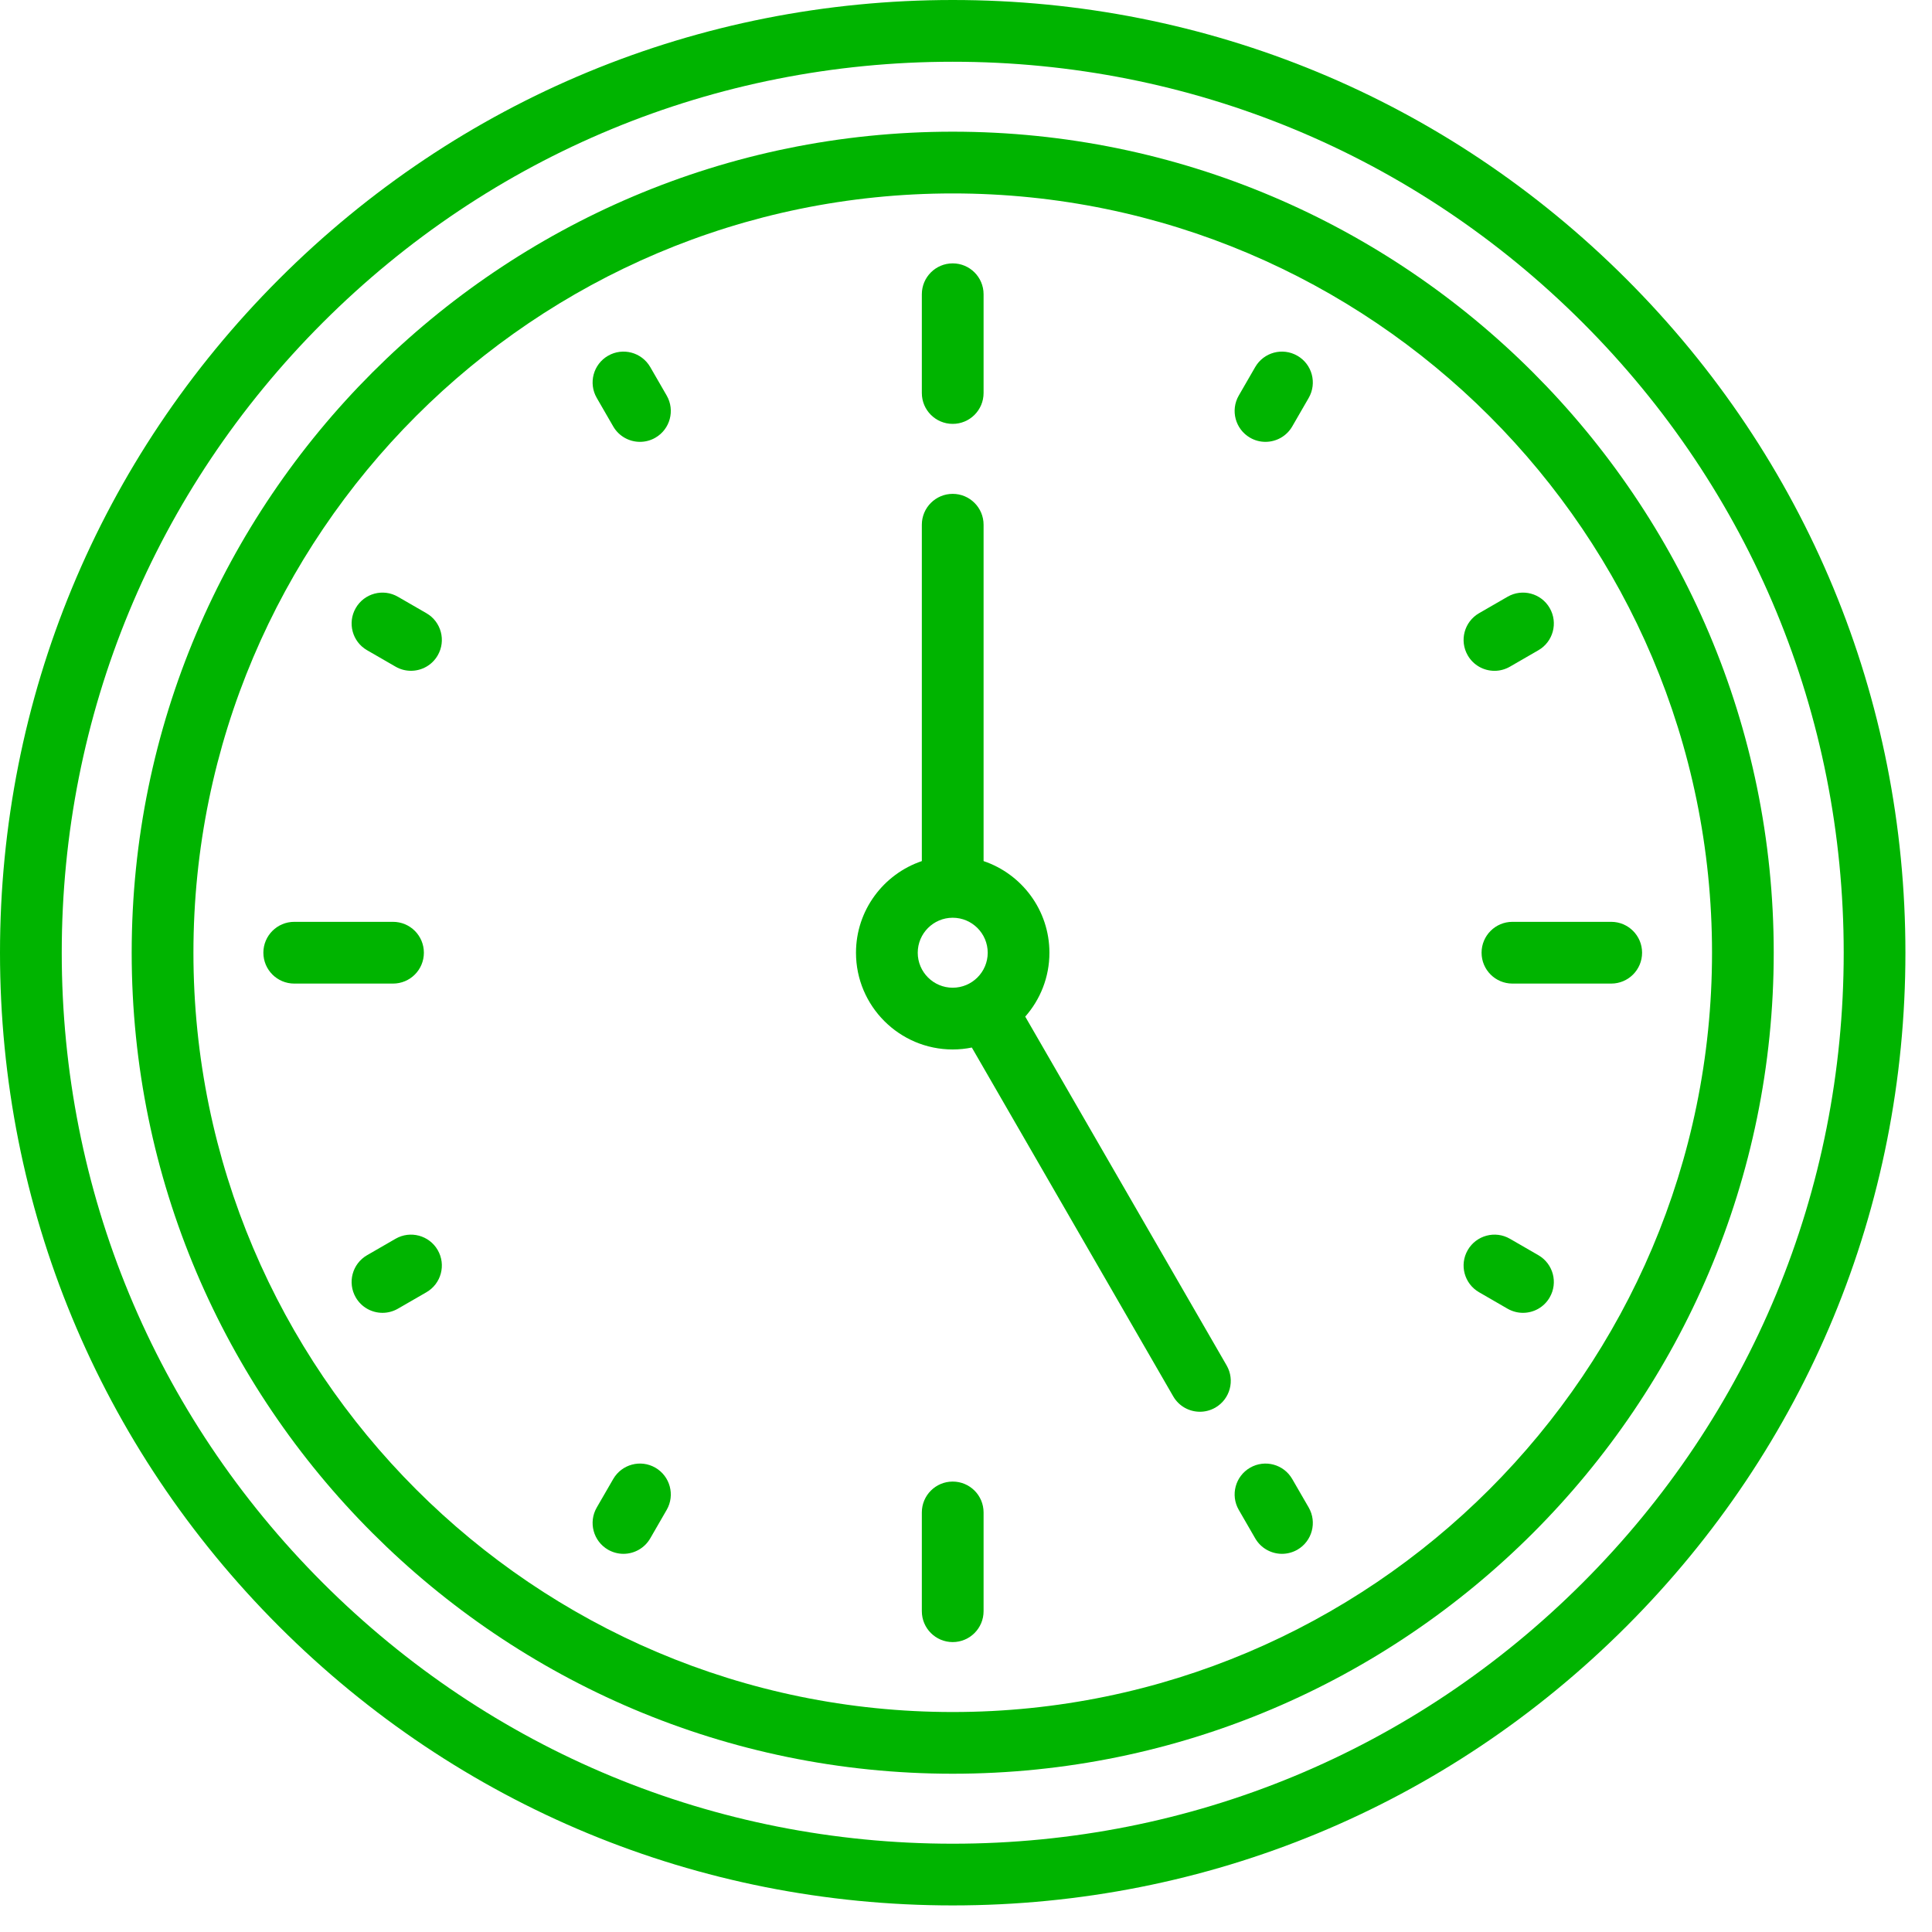 <svg width="50" height="50" viewBox="0 0 50 50" fill="none" xmlns="http://www.w3.org/2000/svg">
<g clip-path="url(#clip0_287_42382)">
<path d="M42.091 7.222C37.434 2.565 31.242 0 24.656 0C18.07 0 11.879 2.565 7.222 7.222C2.565 11.879 0 18.07 0 24.656C0 31.242 2.565 37.434 7.222 42.091C11.879 46.748 18.07 49.312 24.656 49.312C31.242 49.312 37.434 46.748 42.091 42.091C46.748 37.434 49.312 31.242 49.312 24.656C49.312 18.07 46.748 11.879 42.091 7.222ZM40.961 40.961C36.606 45.316 30.816 47.715 24.656 47.715C18.497 47.715 12.707 45.316 8.351 40.961C3.996 36.606 1.598 30.815 1.598 24.656C1.598 18.497 3.996 12.707 8.351 8.351C12.707 3.996 18.497 1.598 24.656 1.598C30.815 1.598 36.606 3.996 40.961 8.351C45.316 12.707 47.715 18.497 47.715 24.656C47.715 30.816 45.316 36.606 40.961 40.961Z" fill="#00B400"/>
<path d="M31.745 35.337L26.533 26.31C26.922 25.869 27.159 25.29 27.159 24.657C27.159 23.556 26.445 22.619 25.455 22.285V13.58C25.455 13.139 25.097 12.781 24.656 12.781C24.215 12.781 23.857 13.139 23.857 13.58V22.285C22.868 22.619 22.153 23.556 22.153 24.657C22.153 26.037 23.276 27.16 24.656 27.16C24.825 27.16 24.991 27.143 25.151 27.11L30.362 36.136C30.51 36.393 30.778 36.536 31.054 36.536C31.19 36.536 31.327 36.501 31.453 36.429C31.835 36.208 31.966 35.72 31.745 35.337ZM24.656 25.562C24.157 25.562 23.751 25.156 23.751 24.657C23.751 24.157 24.157 23.751 24.656 23.751C25.155 23.751 25.562 24.157 25.562 24.657C25.562 25.156 25.155 25.562 24.656 25.562Z" fill="#00B400"/>
<path d="M24.656 3.408C12.94 3.408 3.408 12.94 3.408 24.656C3.408 36.373 12.94 45.904 24.656 45.904C36.373 45.904 45.904 36.373 45.904 24.656C45.904 12.94 36.373 3.408 24.656 3.408ZM24.656 44.307C13.821 44.307 5.006 35.492 5.006 24.656C5.006 13.821 13.821 5.006 24.656 5.006C35.492 5.006 44.307 13.821 44.307 24.656C44.307 35.492 35.492 44.307 24.656 44.307Z" fill="#00B400"/>
<path d="M10.171 23.857H7.615C7.174 23.857 6.816 24.215 6.816 24.656C6.816 25.097 7.174 25.455 7.615 25.455H10.171C10.613 25.455 10.97 25.098 10.97 24.656C10.97 24.215 10.613 23.857 10.171 23.857Z" fill="#00B400"/>
<path d="M41.698 23.857H39.142C38.7 23.857 38.343 24.215 38.343 24.656C38.343 25.097 38.7 25.455 39.142 25.455H41.698C42.139 25.455 42.497 25.098 42.497 24.656C42.497 24.215 42.139 23.857 41.698 23.857Z" fill="#00B400"/>
<path d="M24.656 6.816C24.215 6.816 23.857 7.174 23.857 7.615V10.171C23.857 10.613 24.215 10.97 24.656 10.97C25.097 10.97 25.455 10.613 25.455 10.171V7.615C25.455 7.174 25.097 6.816 24.656 6.816Z" fill="#00B400"/>
<path d="M24.656 38.343C24.215 38.343 23.857 38.7 23.857 39.142V41.698C23.857 42.139 24.215 42.497 24.656 42.497C25.097 42.497 25.455 42.139 25.455 41.698V39.142C25.455 38.7 25.097 38.343 24.656 38.343Z" fill="#00B400"/>
<path d="M16.961 37.984C16.579 37.763 16.091 37.895 15.87 38.277L15.444 39.014C15.223 39.397 15.354 39.885 15.736 40.106C15.862 40.178 16 40.213 16.135 40.213C16.411 40.213 16.68 40.069 16.828 39.813L17.254 39.075C17.474 38.693 17.343 38.205 16.961 37.984Z" fill="#00B400"/>
<path d="M33.576 9.207C33.194 8.986 32.706 9.117 32.485 9.499L32.059 10.237C31.839 10.619 31.97 11.108 32.352 11.328C32.477 11.401 32.615 11.435 32.75 11.435C33.026 11.435 33.295 11.292 33.443 11.036L33.869 10.298C34.089 9.916 33.959 9.427 33.576 9.207Z" fill="#00B400"/>
<path d="M11.036 15.87L10.298 15.444C9.916 15.223 9.427 15.354 9.207 15.736C8.986 16.118 9.117 16.607 9.499 16.827L10.237 17.253C10.363 17.326 10.5 17.36 10.636 17.36C10.912 17.36 11.18 17.217 11.328 16.961C11.549 16.579 11.418 16.09 11.036 15.87Z" fill="#00B400"/>
<path d="M39.814 32.485L39.076 32.059C38.694 31.839 38.206 31.97 37.985 32.352C37.764 32.734 37.895 33.222 38.278 33.443L39.015 33.869C39.141 33.941 39.279 33.976 39.414 33.976C39.69 33.976 39.959 33.833 40.106 33.576C40.327 33.194 40.196 32.706 39.814 32.485Z" fill="#00B400"/>
<path d="M33.869 39.014L33.443 38.277C33.222 37.894 32.734 37.764 32.352 37.984C31.97 38.205 31.839 38.693 32.059 39.075L32.485 39.813C32.633 40.069 32.902 40.213 33.178 40.213C33.313 40.213 33.451 40.178 33.577 40.106C33.959 39.885 34.089 39.396 33.869 39.014Z" fill="#00B400"/>
<path d="M17.254 10.237L16.828 9.499C16.607 9.117 16.118 8.986 15.736 9.207C15.354 9.427 15.223 9.916 15.444 10.298L15.87 11.036C16.018 11.292 16.287 11.435 16.562 11.435C16.698 11.435 16.835 11.401 16.961 11.328C17.343 11.108 17.474 10.619 17.254 10.237Z" fill="#00B400"/>
<path d="M40.106 15.736C39.886 15.354 39.397 15.223 39.015 15.444L38.277 15.87C37.895 16.091 37.764 16.579 37.985 16.961C38.133 17.218 38.402 17.361 38.678 17.361C38.813 17.361 38.95 17.326 39.076 17.254L39.814 16.828C40.196 16.607 40.327 16.119 40.106 15.736Z" fill="#00B400"/>
<path d="M11.328 32.352C11.108 31.97 10.619 31.839 10.237 32.059L9.499 32.485C9.117 32.706 8.986 33.194 9.207 33.577C9.355 33.833 9.623 33.976 9.899 33.976C10.035 33.976 10.172 33.941 10.298 33.869L11.036 33.443C11.418 33.222 11.549 32.734 11.328 32.352Z" fill="#00B400"/>
</g>
<defs>
<clipPath id="clip0_287_42382">
<rect width="49.312" height="49.312" fill="white"/>
</clipPath>
</defs>
</svg>
